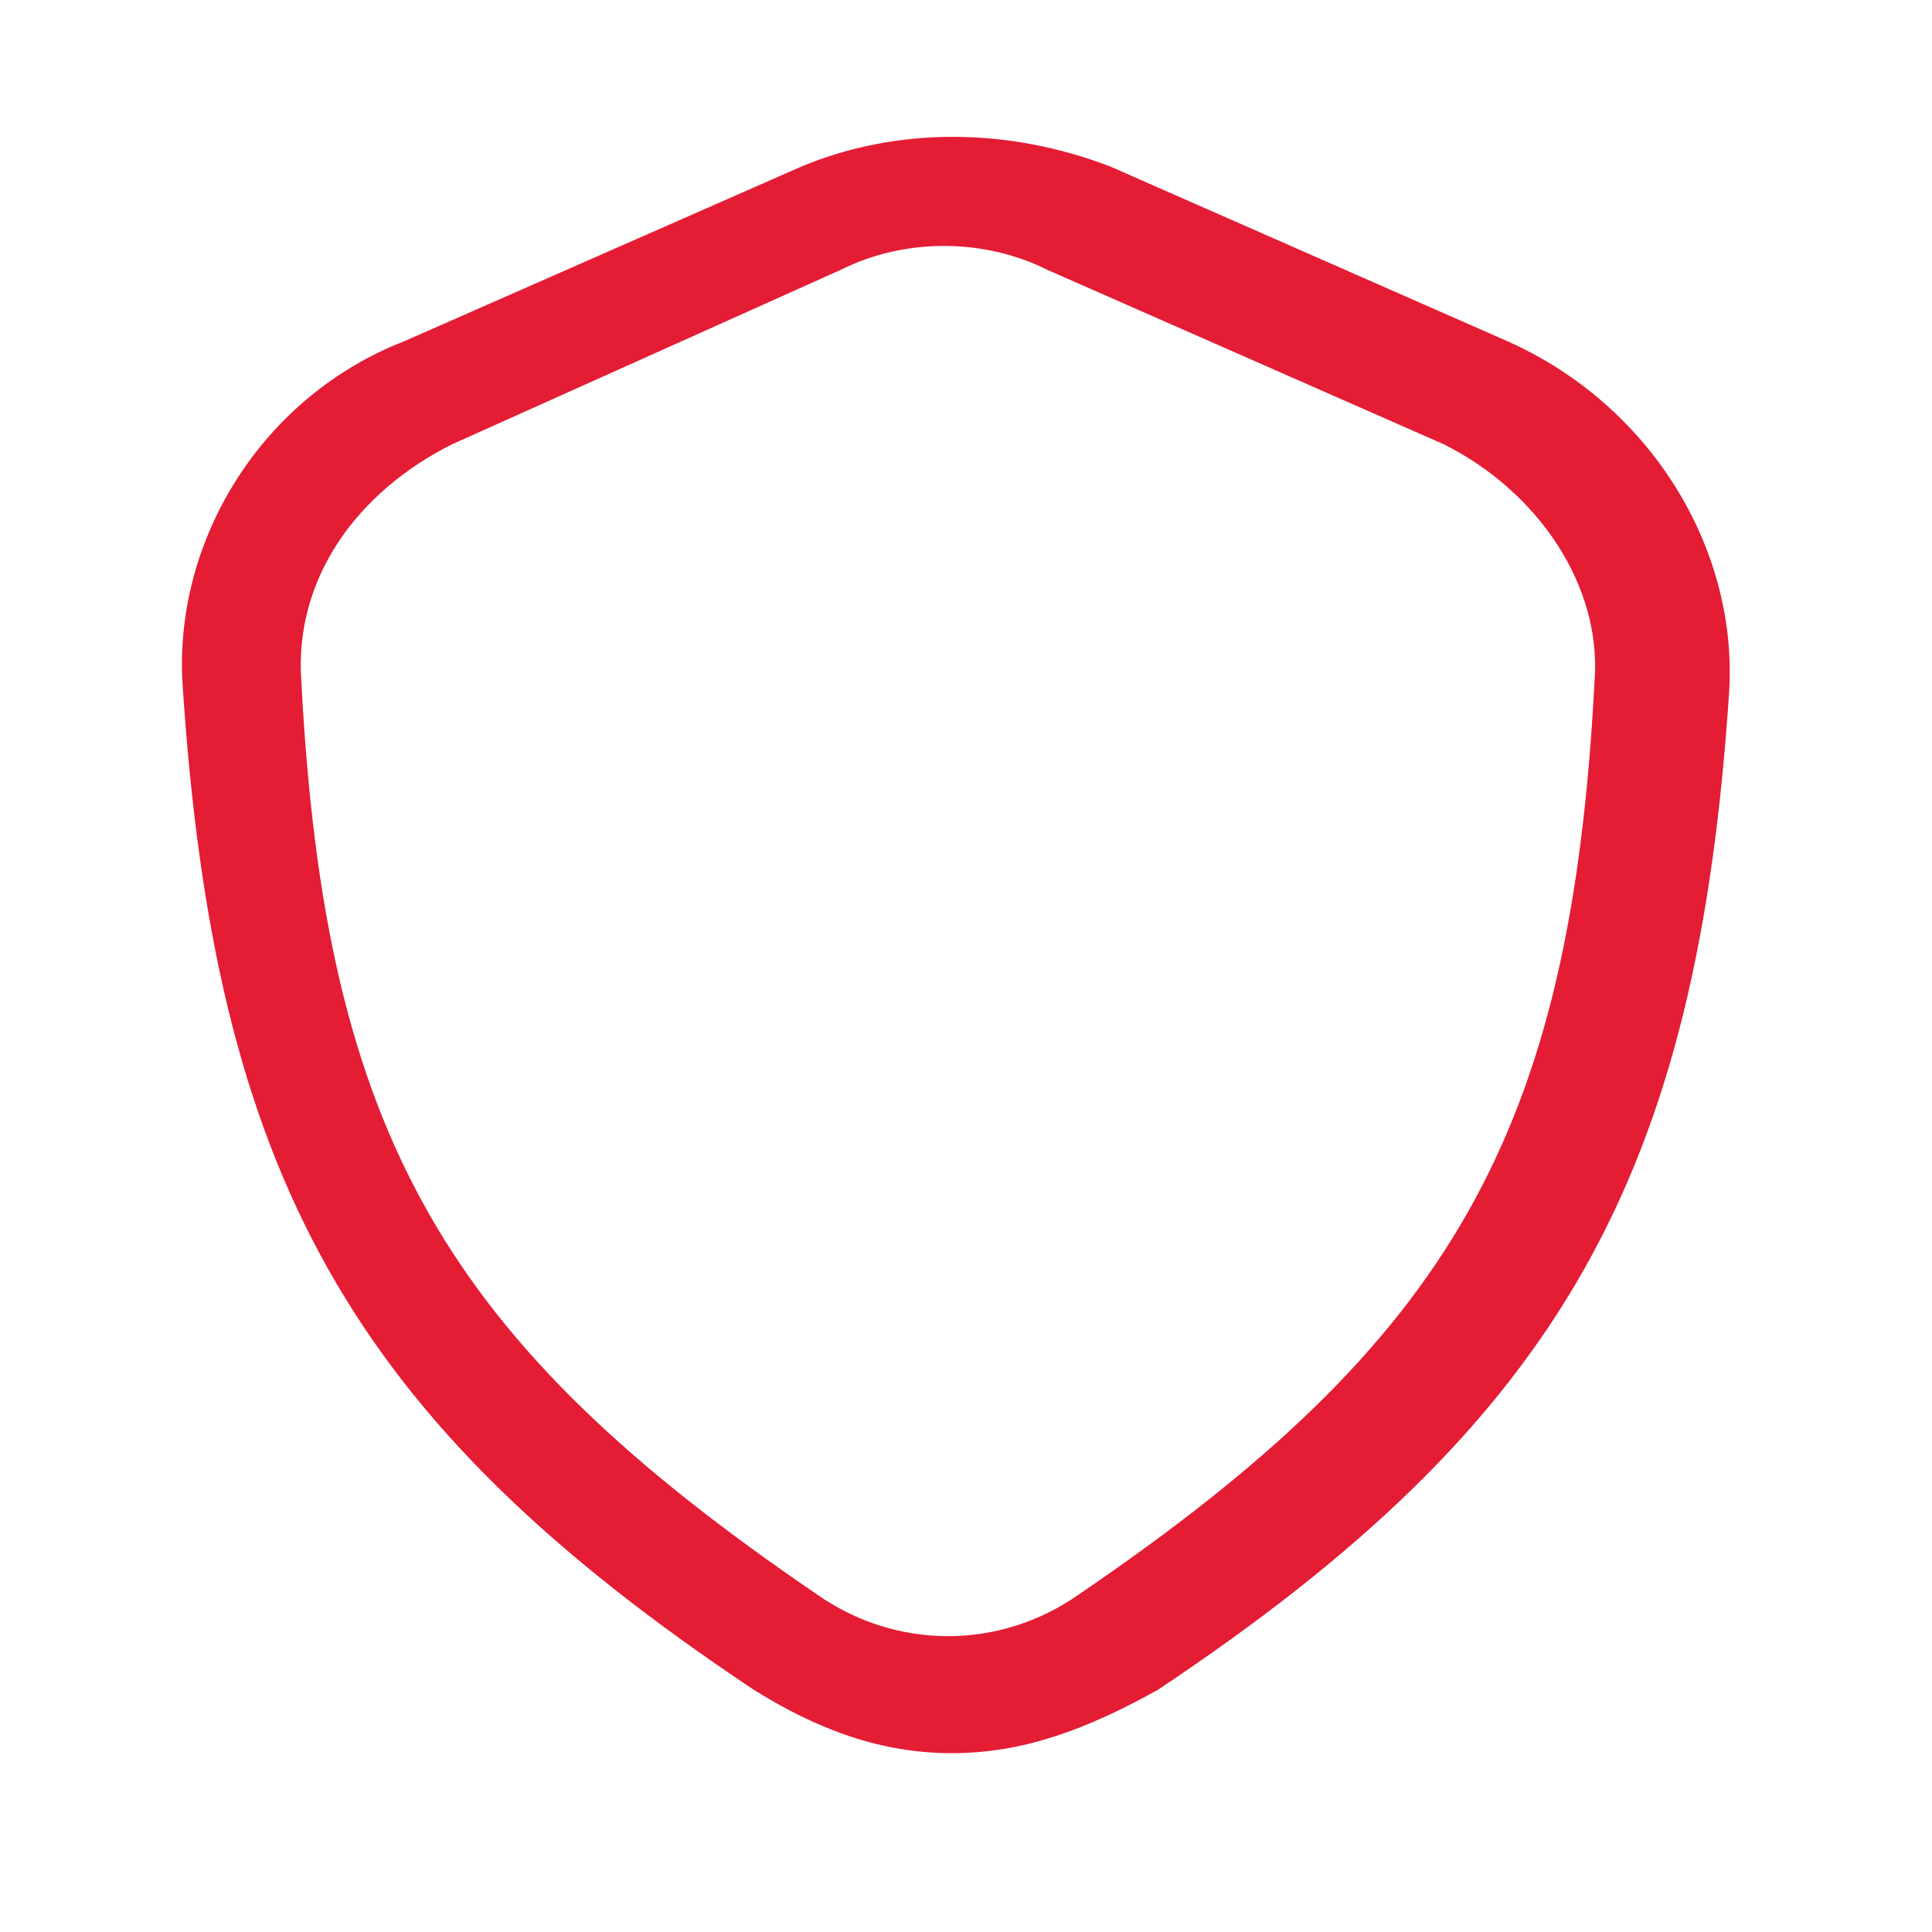 <svg width="16" height="16" viewBox="0 0 16 16" fill="none" xmlns="http://www.w3.org/2000/svg">
<path d="M7.883 14.519C7.292 14.519 6.767 14.322 6.241 13.993C2.891 11.759 1.774 9.723 1.511 5.65C1.445 4.467 2.168 3.285 3.35 2.825L6.635 1.38C7.423 1.051 8.343 1.051 9.197 1.38L12.482 2.825C13.665 3.35 14.387 4.533 14.321 5.715C14.059 9.723 12.942 11.759 9.591 13.993C9 14.322 8.475 14.519 7.883 14.519ZM3.745 3.679C2.956 4.073 2.431 4.796 2.496 5.65C2.693 9.394 3.679 11.102 6.767 13.205C7.423 13.665 8.278 13.665 8.934 13.205C12.022 11.102 13.008 9.394 13.205 5.65C13.27 4.861 12.745 4.073 11.956 3.679L8.672 2.234C8.146 1.971 7.489 1.971 6.964 2.234L3.745 3.679Z" fill="#E41C34"/>
</svg>

